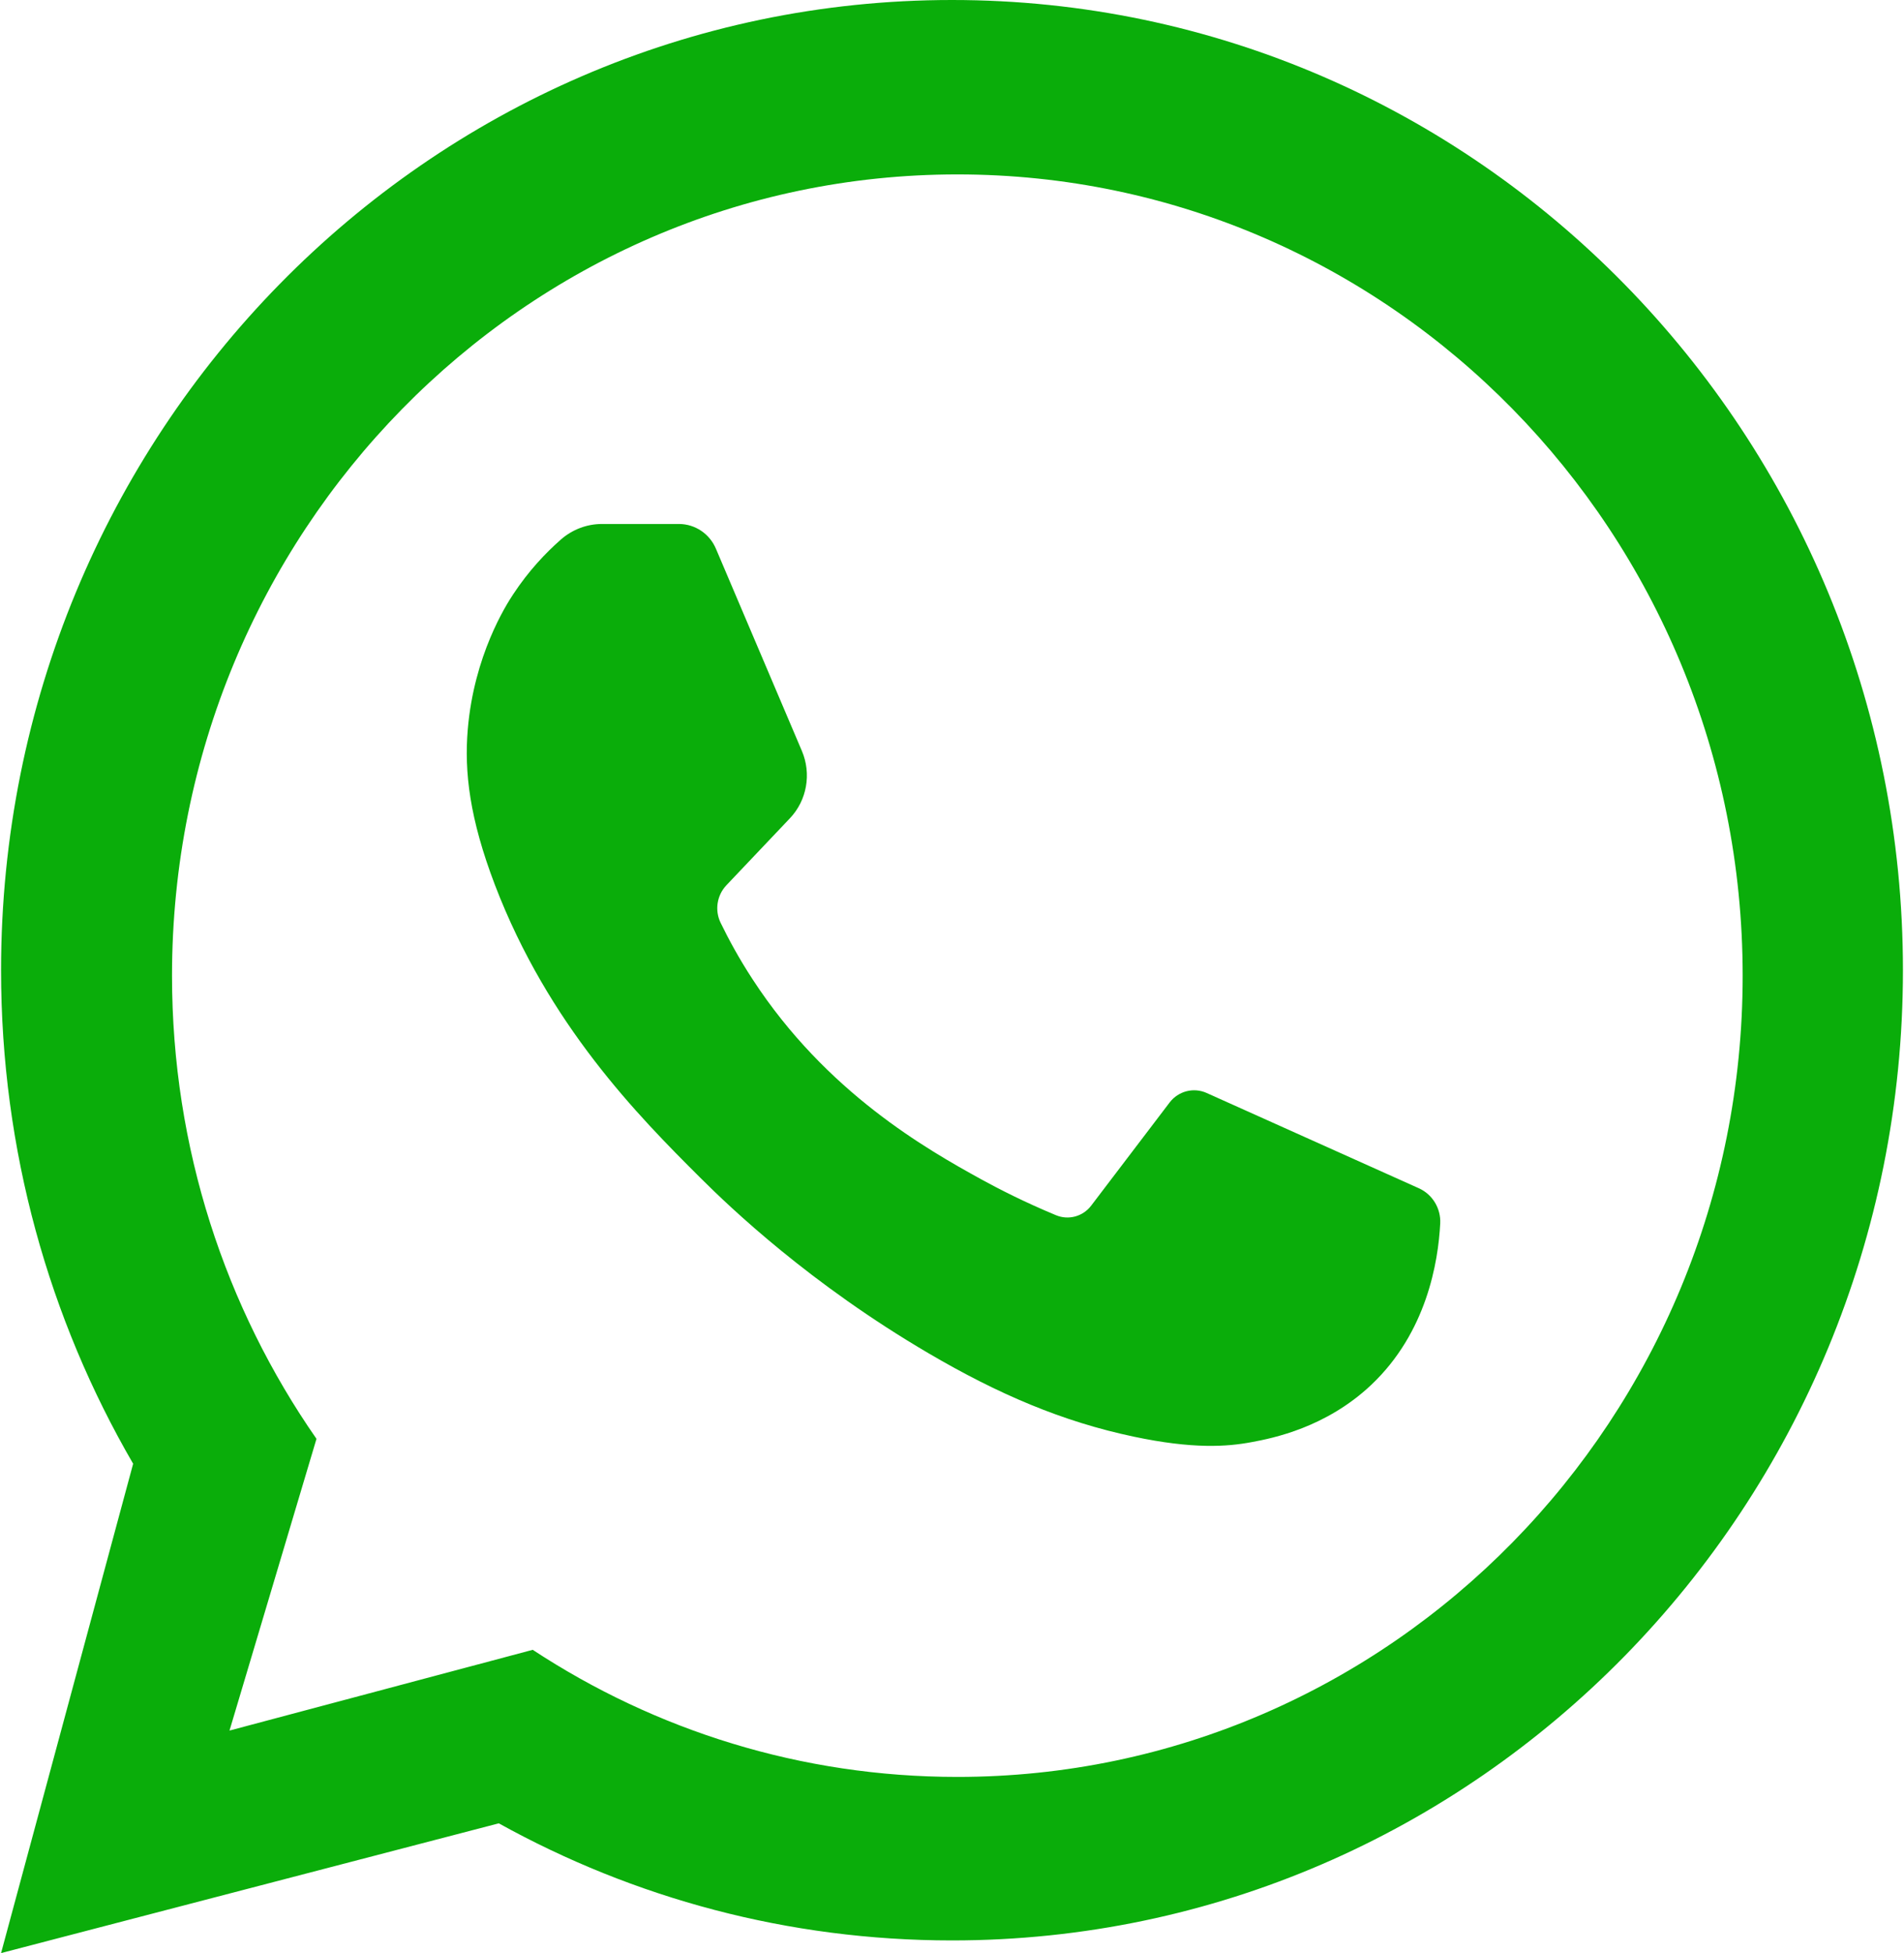 <?xml version="1.0" encoding="UTF-8"?>
<!DOCTYPE svg PUBLIC "-//W3C//DTD SVG 1.0//EN" "http://www.w3.org/TR/2001/REC-SVG-20010904/DTD/svg10.dtd">
<!-- Creator: CorelDRAW 2020 (64-Bit) -->
<svg xmlns="http://www.w3.org/2000/svg" xml:space="preserve" width="39px" height="40px" version="1.0" style="shape-rendering:geometricPrecision; text-rendering:geometricPrecision; image-rendering:optimizeQuality; fill-rule:evenodd; clip-rule:evenodd"
viewBox="0 0 491.63 504.8"
 xmlns:xlink="http://www.w3.org/1999/xlink"
 xmlns:xodm="http://www.corel.com/coreldraw/odm/2003">
 <defs>
  <style type="text/css">
   <![CDATA[
    .fil0 {fill:#0AAD0A;fill-rule:nonzero}
   ]]>
  </style>
 </defs>
 <g id="Livello_x0020_1">
  <g id="_1178029040">
   <path class="fil0" d="M245.82 0c135.76,0 245.81,112.27 245.81,250.77 0,138.49 -110.05,250.76 -245.81,250.76 -42.43,0 -82.33,-10.96 -117.15,-30.26l-0.03 0 -128.64 33.53 34.14 -126.47 0 -0.01c-21.7,-37.36 -34.14,-80.96 -34.14,-127.55 0,-138.5 110.05,-250.77 245.82,-250.77zm204.38 252.18c0,-114.38 -90.88,-207.1 -203,-207.1 -112.13,0 -203.01,92.72 -203.01,207.1 0,44.61 13.82,85.89 37.34,119.7l0 0.02 -22.48 75.39 78.38 -20.87c31.64,20.79 69.32,32.85 109.77,32.85 112.12,0 203,-92.72 203,-207.09z"/>
   <path class="fil0" d="M366.47 307.11c3.52,1.57 5.75,5.19 5.55,9.11 -0.51,9.93 -3.49,28.15 -17.81,41.7 -11.73,11.09 -25.54,13.82 -30.95,14.82 -6.39,1.2 -15.15,1.82 -30.49,-1.42 -18.41,-3.89 -34.91,-10.93 -53,-21.54 -30.58,-17.92 -51.09,-37.46 -59.1,-45.45 -16.06,-16 -39.2,-39.51 -53,-75.59 -6.57,-17.22 -7.95,-29.22 -7.03,-40.2 1.61,-19.16 9.92,-32.19 11.73,-34.92 4.03,-6.13 8.46,-10.76 12.33,-14.16 2.97,-2.61 6.74,-4.03 10.63,-4.03l19.89 0c4.17,0 7.94,2.52 9.58,6.42 7.4,17.42 14.82,34.84 22.22,52.26 2.5,5.9 1.29,12.76 -3.1,17.38l-16.42 17.31c-2.46,2.6 -3.07,6.48 -1.49,9.72 2,4.12 4.7,9.15 8.27,14.61 19.07,29.28 45.1,43.97 59.09,51.68 4.67,2.56 11.19,5.9 19.33,9.28 3.22,1.34 6.93,0.35 9.08,-2.46 6.76,-8.89 13.53,-17.8 20.3,-26.69 2.25,-2.94 6.17,-3.95 9.53,-2.46 18.28,8.21 36.58,16.41 54.86,24.63z"/>
  </g>
 </g>
</svg>
